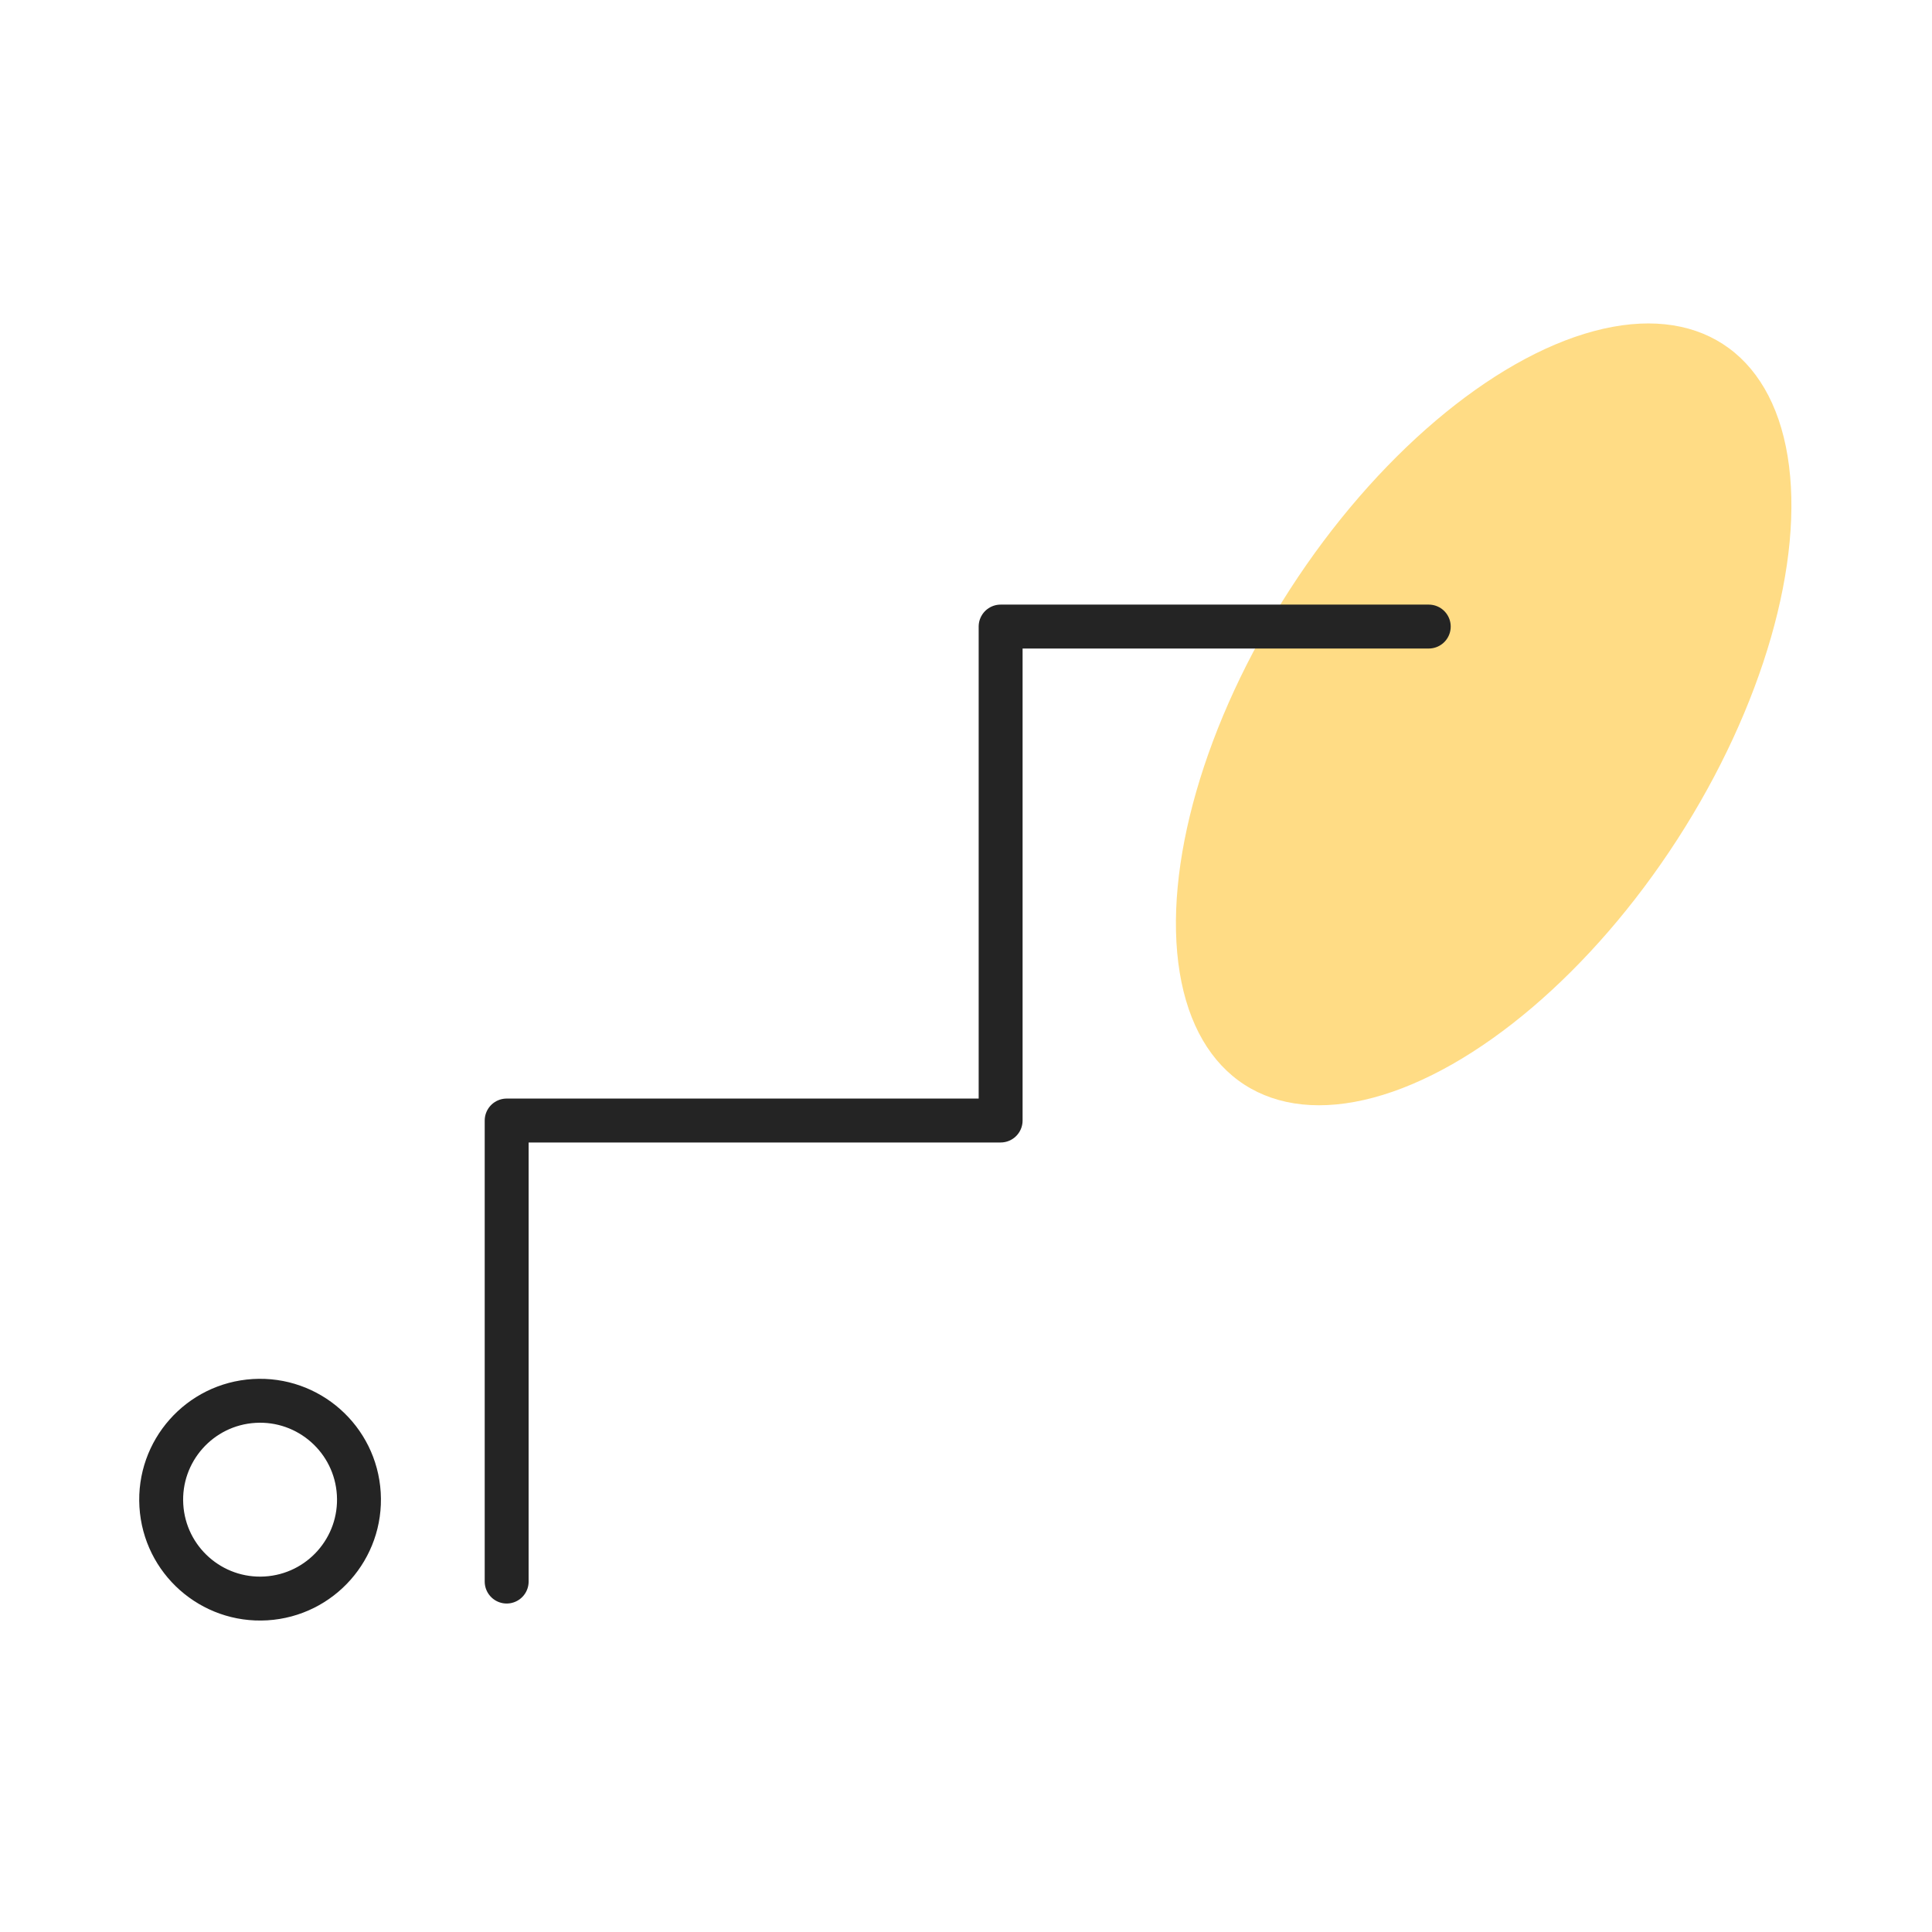 <svg width="52" height="52" viewBox="0 0 52 52" fill="none" xmlns="http://www.w3.org/2000/svg">
<g clip-path="url(#clip0_18549_2905)">
<ellipse cx="39.933" cy="19.227" rx="6.205" ry="11.866" transform="rotate(32.852 39.933 19.227)" fill="#FFDC85"/>
<path d="M13.637 42.568V30.159H26.932V16.864H38.455" stroke="#242424" stroke-width="1.182" stroke-linecap="round" stroke-linejoin="round"/>
<circle cx="7" cy="40.364" r="2.662" transform="rotate(-3.464 7 40.364)" stroke="#242424" stroke-width="1.182" stroke-linecap="round" stroke-linejoin="round"/>
</g>
<defs>
<clipPath id="clip0_18549_2905">
<rect width="52" height="52" fill="white"/>
</clipPath>
</defs>
</svg>
